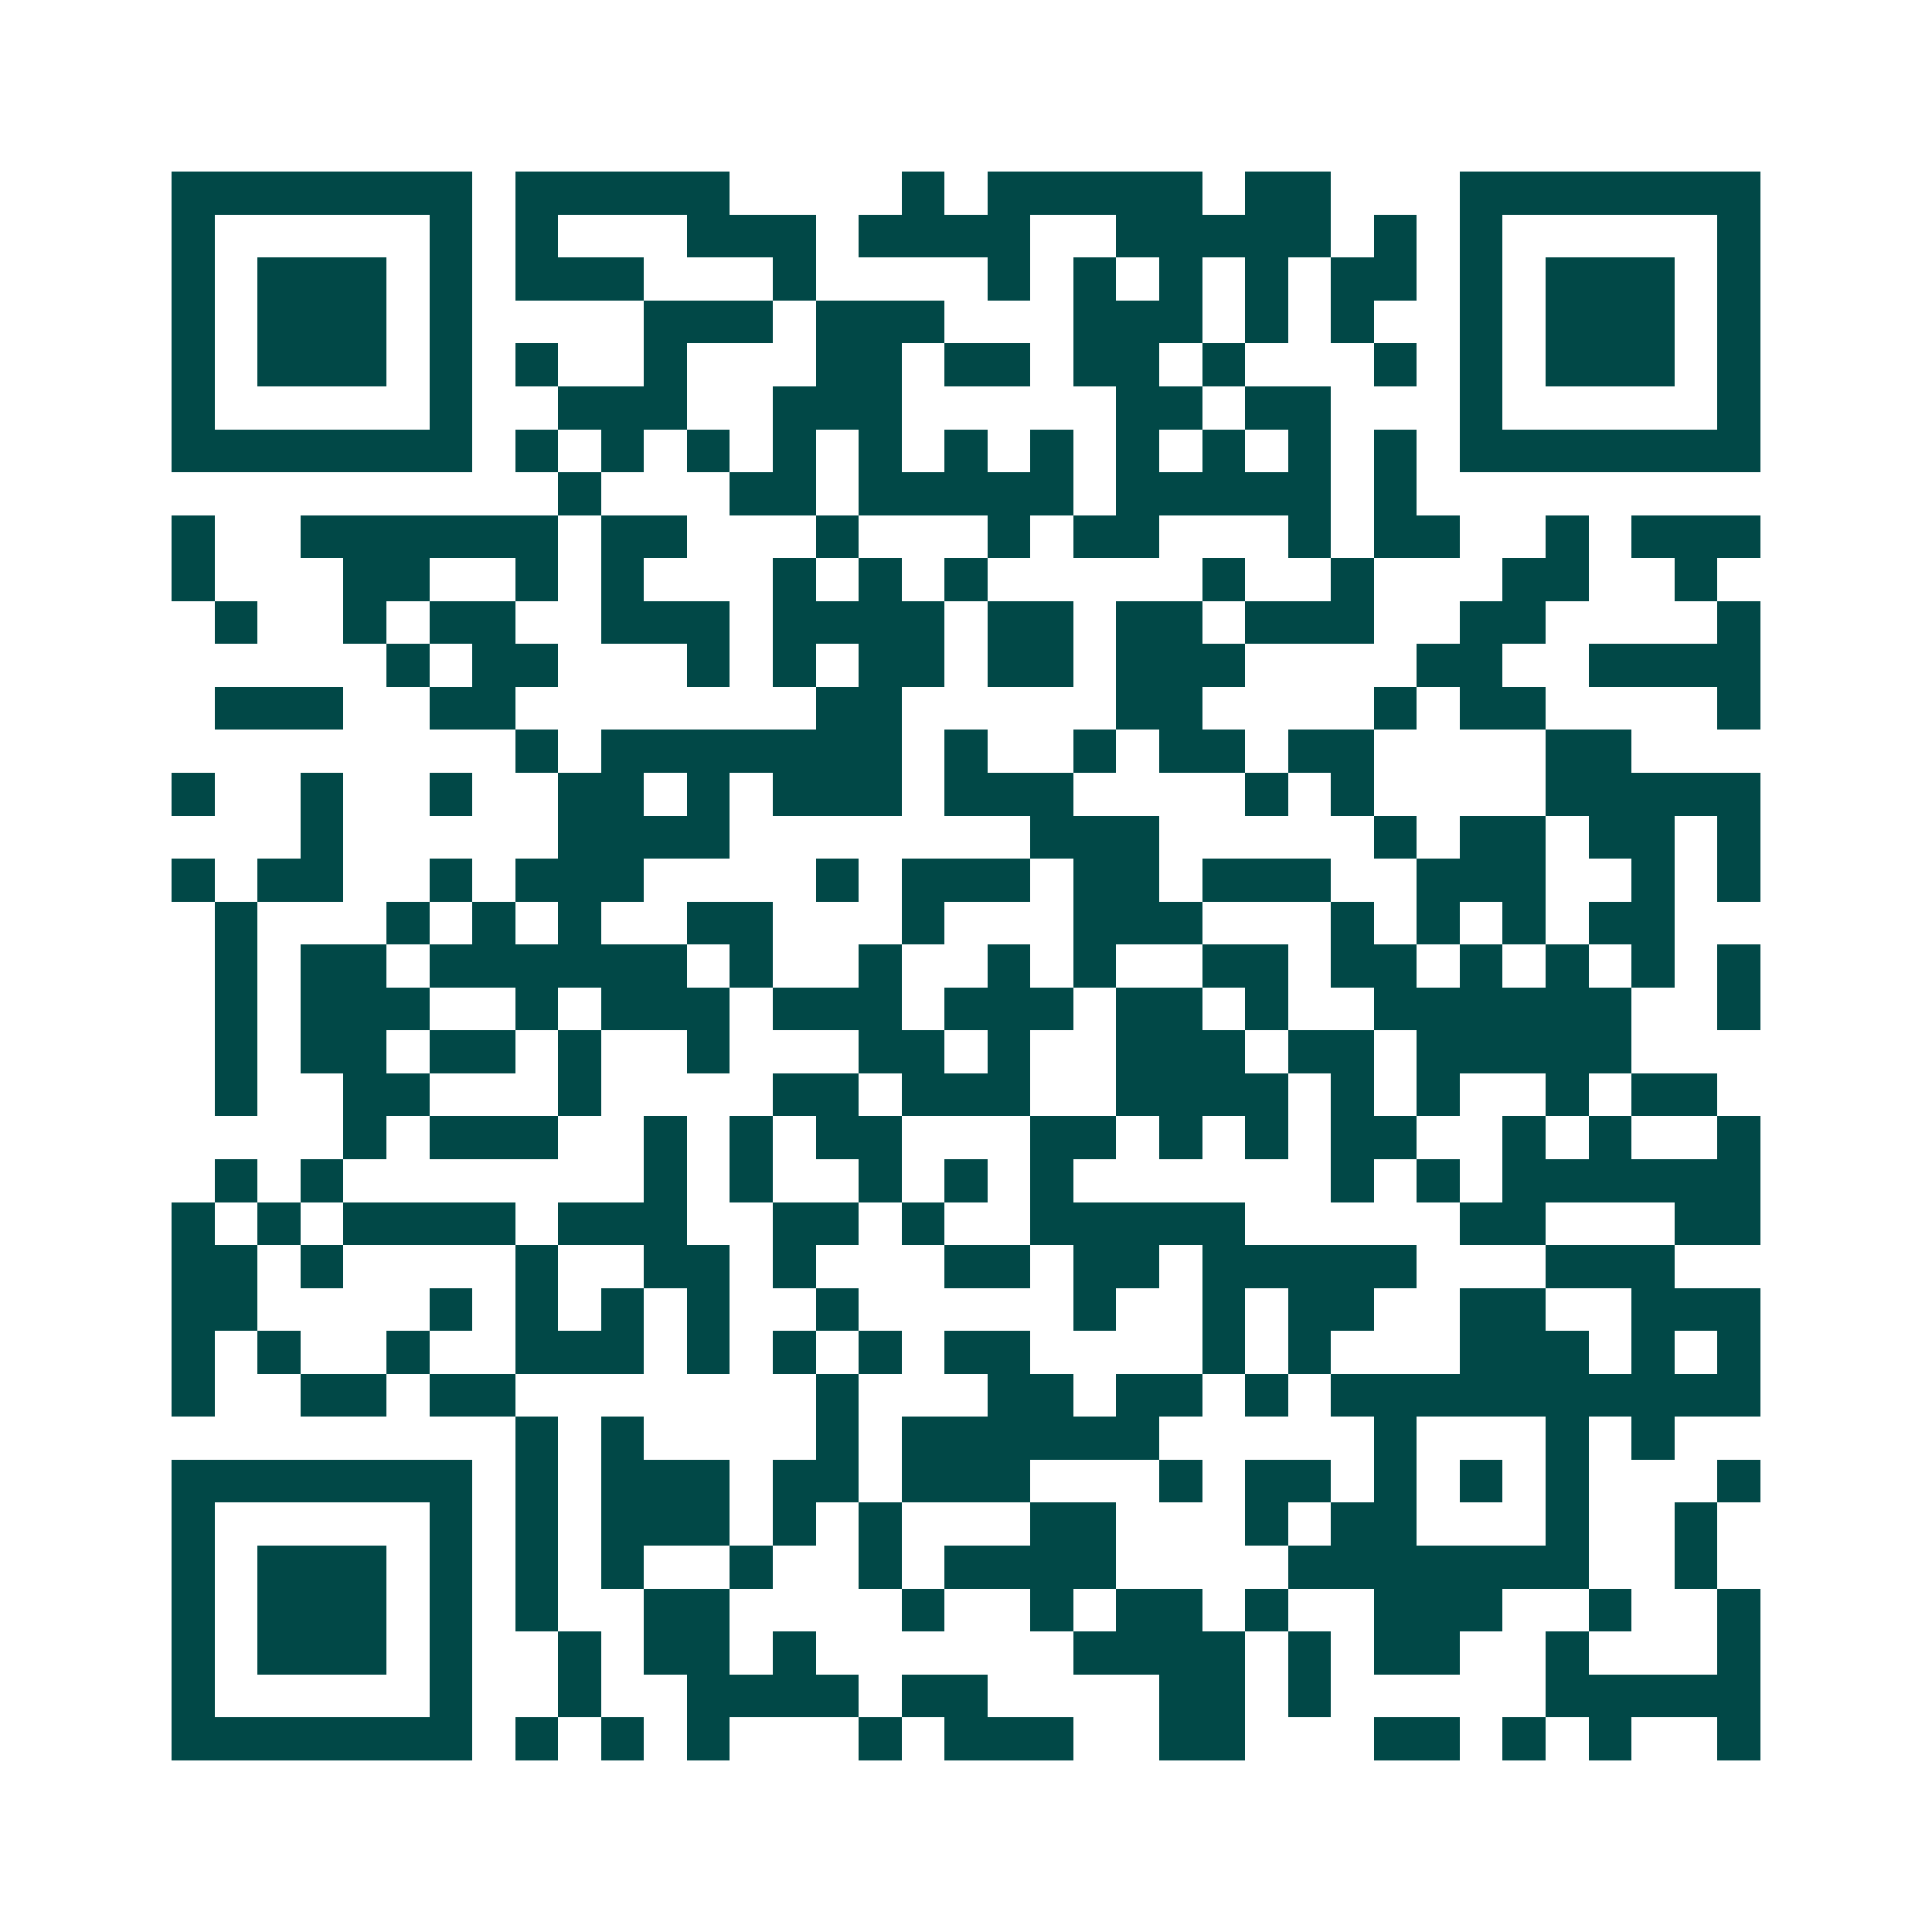 <svg xmlns="http://www.w3.org/2000/svg" width="200" height="200" viewBox="0 0 45 45" shape-rendering="crispEdges"><path fill="#ffffff" d="M0 0h45v45H0z"/><path stroke="#014847" d="M4 4.5h7m1 0h5m4 0h1m1 0h5m1 0h2m3 0h7M4 5.5h1m5 0h1m1 0h1m3 0h3m1 0h4m2 0h5m1 0h1m1 0h1m5 0h1M4 6.5h1m1 0h3m1 0h1m1 0h3m3 0h1m4 0h1m1 0h1m1 0h1m1 0h1m1 0h2m1 0h1m1 0h3m1 0h1M4 7.5h1m1 0h3m1 0h1m4 0h3m1 0h3m3 0h3m1 0h1m1 0h1m2 0h1m1 0h3m1 0h1M4 8.5h1m1 0h3m1 0h1m1 0h1m2 0h1m3 0h2m1 0h2m1 0h2m1 0h1m3 0h1m1 0h1m1 0h3m1 0h1M4 9.5h1m5 0h1m2 0h3m2 0h3m5 0h2m1 0h2m3 0h1m5 0h1M4 10.5h7m1 0h1m1 0h1m1 0h1m1 0h1m1 0h1m1 0h1m1 0h1m1 0h1m1 0h1m1 0h1m1 0h1m1 0h7M13 11.5h1m3 0h2m1 0h5m1 0h5m1 0h1M4 12.5h1m2 0h6m1 0h2m3 0h1m3 0h1m1 0h2m3 0h1m1 0h2m2 0h1m1 0h3M4 13.5h1m3 0h2m2 0h1m1 0h1m3 0h1m1 0h1m1 0h1m5 0h1m2 0h1m3 0h2m2 0h1M5 14.5h1m2 0h1m1 0h2m2 0h3m1 0h4m1 0h2m1 0h2m1 0h3m2 0h2m4 0h1M9 15.5h1m1 0h2m3 0h1m1 0h1m1 0h2m1 0h2m1 0h3m4 0h2m2 0h4M5 16.5h3m2 0h2m7 0h2m5 0h2m4 0h1m1 0h2m4 0h1M12 17.5h1m1 0h7m1 0h1m2 0h1m1 0h2m1 0h2m4 0h2M4 18.5h1m2 0h1m2 0h1m2 0h2m1 0h1m1 0h3m1 0h3m4 0h1m1 0h1m4 0h5M7 19.5h1m5 0h4m7 0h3m5 0h1m1 0h2m1 0h2m1 0h1M4 20.5h1m1 0h2m2 0h1m1 0h3m4 0h1m1 0h3m1 0h2m1 0h3m2 0h3m2 0h1m1 0h1M5 21.5h1m3 0h1m1 0h1m1 0h1m2 0h2m3 0h1m3 0h3m3 0h1m1 0h1m1 0h1m1 0h2M5 22.5h1m1 0h2m1 0h6m1 0h1m2 0h1m2 0h1m1 0h1m2 0h2m1 0h2m1 0h1m1 0h1m1 0h1m1 0h1M5 23.5h1m1 0h3m2 0h1m1 0h3m1 0h3m1 0h3m1 0h2m1 0h1m2 0h6m2 0h1M5 24.5h1m1 0h2m1 0h2m1 0h1m2 0h1m3 0h2m1 0h1m2 0h3m1 0h2m1 0h5M5 25.5h1m2 0h2m3 0h1m4 0h2m1 0h3m2 0h4m1 0h1m1 0h1m2 0h1m1 0h2M8 26.5h1m1 0h3m2 0h1m1 0h1m1 0h2m3 0h2m1 0h1m1 0h1m1 0h2m2 0h1m1 0h1m2 0h1M5 27.5h1m1 0h1m7 0h1m1 0h1m2 0h1m1 0h1m1 0h1m6 0h1m1 0h1m1 0h6M4 28.5h1m1 0h1m1 0h4m1 0h3m2 0h2m1 0h1m2 0h5m5 0h2m3 0h2M4 29.5h2m1 0h1m4 0h1m2 0h2m1 0h1m3 0h2m1 0h2m1 0h5m3 0h3M4 30.5h2m4 0h1m1 0h1m1 0h1m1 0h1m2 0h1m5 0h1m2 0h1m1 0h2m2 0h2m2 0h3M4 31.5h1m1 0h1m2 0h1m2 0h3m1 0h1m1 0h1m1 0h1m1 0h2m4 0h1m1 0h1m3 0h3m1 0h1m1 0h1M4 32.5h1m2 0h2m1 0h2m7 0h1m3 0h2m1 0h2m1 0h1m1 0h10M12 33.5h1m1 0h1m4 0h1m1 0h6m5 0h1m3 0h1m1 0h1M4 34.5h7m1 0h1m1 0h3m1 0h2m1 0h3m3 0h1m1 0h2m1 0h1m1 0h1m1 0h1m3 0h1M4 35.5h1m5 0h1m1 0h1m1 0h3m1 0h1m1 0h1m3 0h2m3 0h1m1 0h2m3 0h1m2 0h1M4 36.5h1m1 0h3m1 0h1m1 0h1m1 0h1m2 0h1m2 0h1m1 0h4m4 0h7m2 0h1M4 37.5h1m1 0h3m1 0h1m1 0h1m2 0h2m4 0h1m2 0h1m1 0h2m1 0h1m2 0h3m2 0h1m2 0h1M4 38.5h1m1 0h3m1 0h1m2 0h1m1 0h2m1 0h1m6 0h4m1 0h1m1 0h2m2 0h1m3 0h1M4 39.5h1m5 0h1m2 0h1m2 0h4m1 0h2m4 0h2m1 0h1m5 0h5M4 40.5h7m1 0h1m1 0h1m1 0h1m3 0h1m1 0h3m2 0h2m3 0h2m1 0h1m1 0h1m2 0h1"/></svg>
